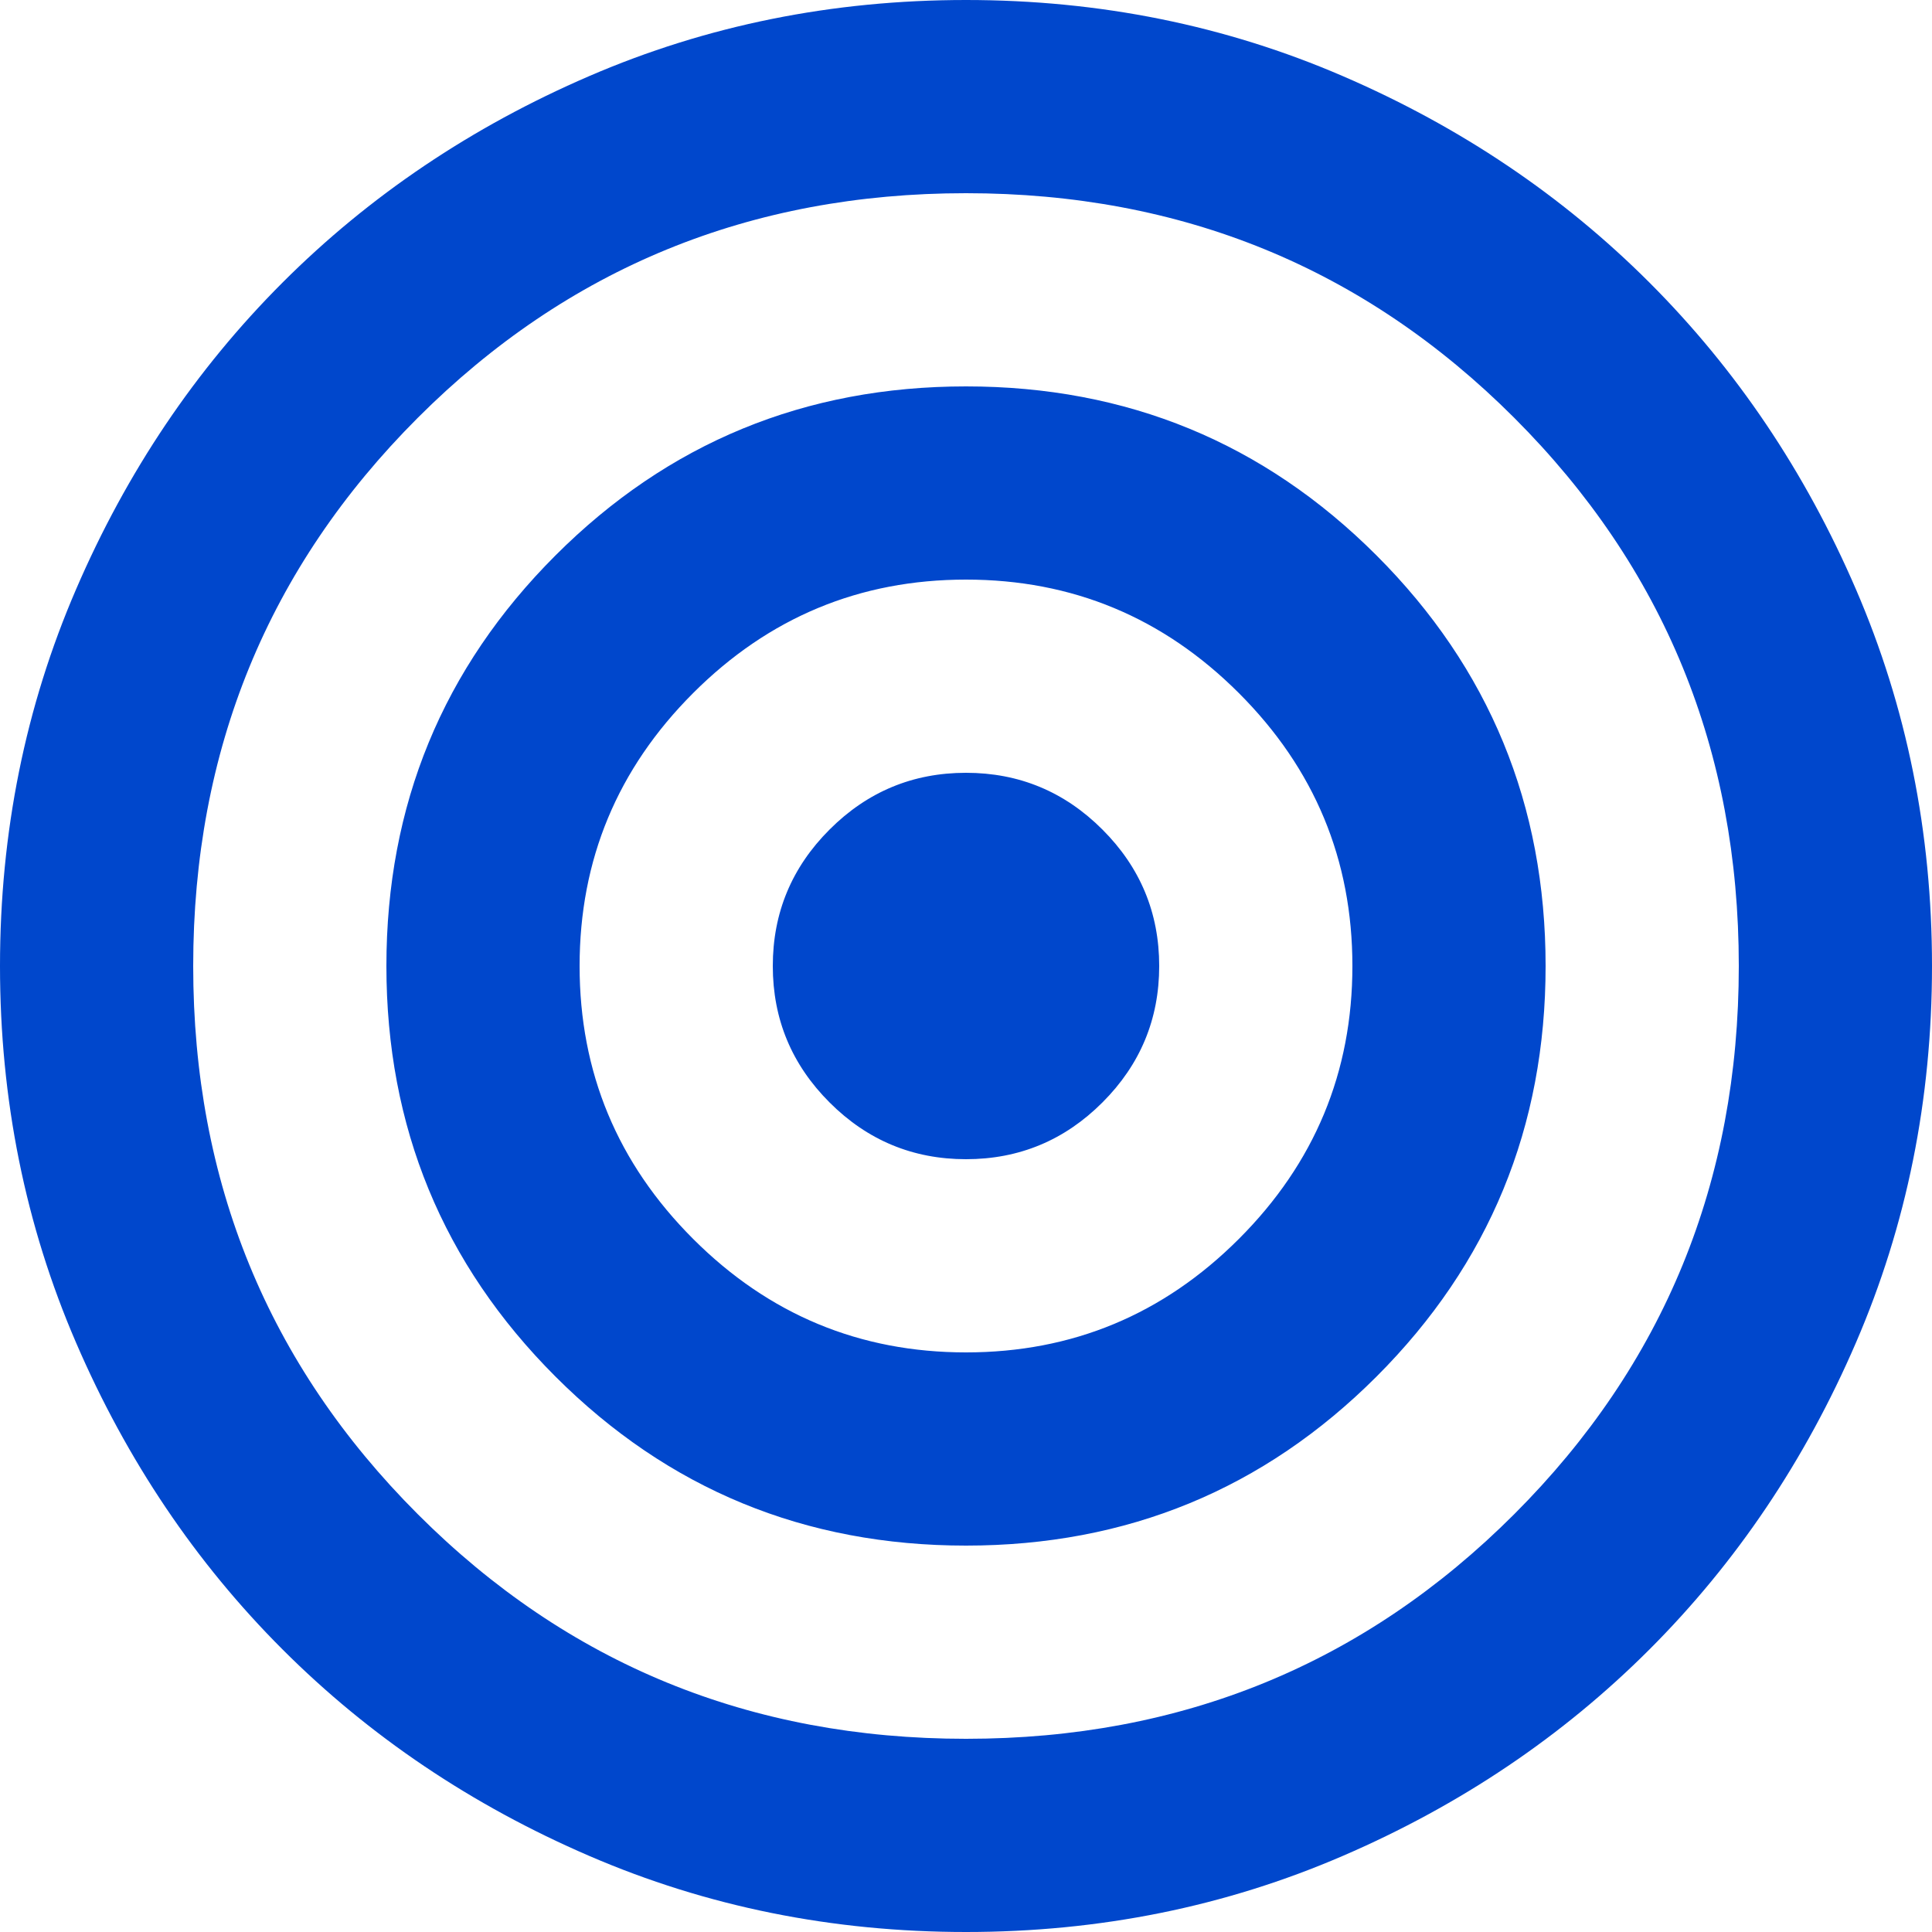 <svg width="100" height="100" viewBox="0 0 100 100" fill="none" xmlns="http://www.w3.org/2000/svg">
<path d="M50 100C43.083 100 36.583 98.688 30.5 96.062C24.417 93.438 19.125 89.875 14.625 85.375C10.125 80.875 6.562 75.583 3.938 69.5C1.312 63.417 0 56.917 0 50C0 43.083 1.312 36.583 3.938 30.5C6.562 24.417 10.125 19.125 14.625 14.625C19.125 10.125 24.417 6.562 30.5 3.938C36.583 1.312 43.083 0 50 0C56.917 0 63.417 1.312 69.5 3.938C75.583 6.562 80.875 10.125 85.375 14.625C89.875 19.125 93.438 24.417 96.062 30.5C98.688 36.583 100 43.083 100 50C100 56.917 98.688 63.417 96.062 69.5C93.438 75.583 89.875 80.875 85.375 85.375C80.875 89.875 75.583 93.438 69.5 96.062C63.417 98.688 56.917 100 50 100ZM50 90C61.167 90 70.625 86.125 78.375 78.375C86.125 70.625 90 61.167 90 50C90 38.833 86.125 29.375 78.375 21.625C70.625 13.875 61.167 10 50 10C38.833 10 29.375 13.875 21.625 21.625C13.875 29.375 10 38.833 10 50C10 61.167 13.875 70.625 21.625 78.375C29.375 86.125 38.833 90 50 90ZM50 80C41.667 80 34.583 77.083 28.75 71.25C22.917 65.417 20 58.333 20 50C20 41.667 22.917 34.583 28.75 28.75C34.583 22.917 41.667 20 50 20C58.333 20 65.417 22.917 71.25 28.75C77.083 34.583 80 41.667 80 50C80 58.333 77.083 65.417 71.25 71.25C65.417 77.083 58.333 80 50 80ZM50 70C55.5 70 60.208 68.042 64.125 64.125C68.042 60.208 70 55.5 70 50C70 44.5 68.042 39.792 64.125 35.875C60.208 31.958 55.5 30 50 30C44.5 30 39.792 31.958 35.875 35.875C31.958 39.792 30 44.5 30 50C30 55.5 31.958 60.208 35.875 64.125C39.792 68.042 44.5 70 50 70ZM50 60C47.25 60 44.896 59.021 42.938 57.062C40.979 55.104 40 52.75 40 50C40 47.25 40.979 44.896 42.938 42.938C44.896 40.979 47.25 40 50 40C52.75 40 55.104 40.979 57.062 42.938C59.021 44.896 60 47.25 60 50C60 52.75 59.021 55.104 57.062 57.062C55.104 59.021 52.75 60 50 60Z" fill="#0047CC"/>
</svg>
